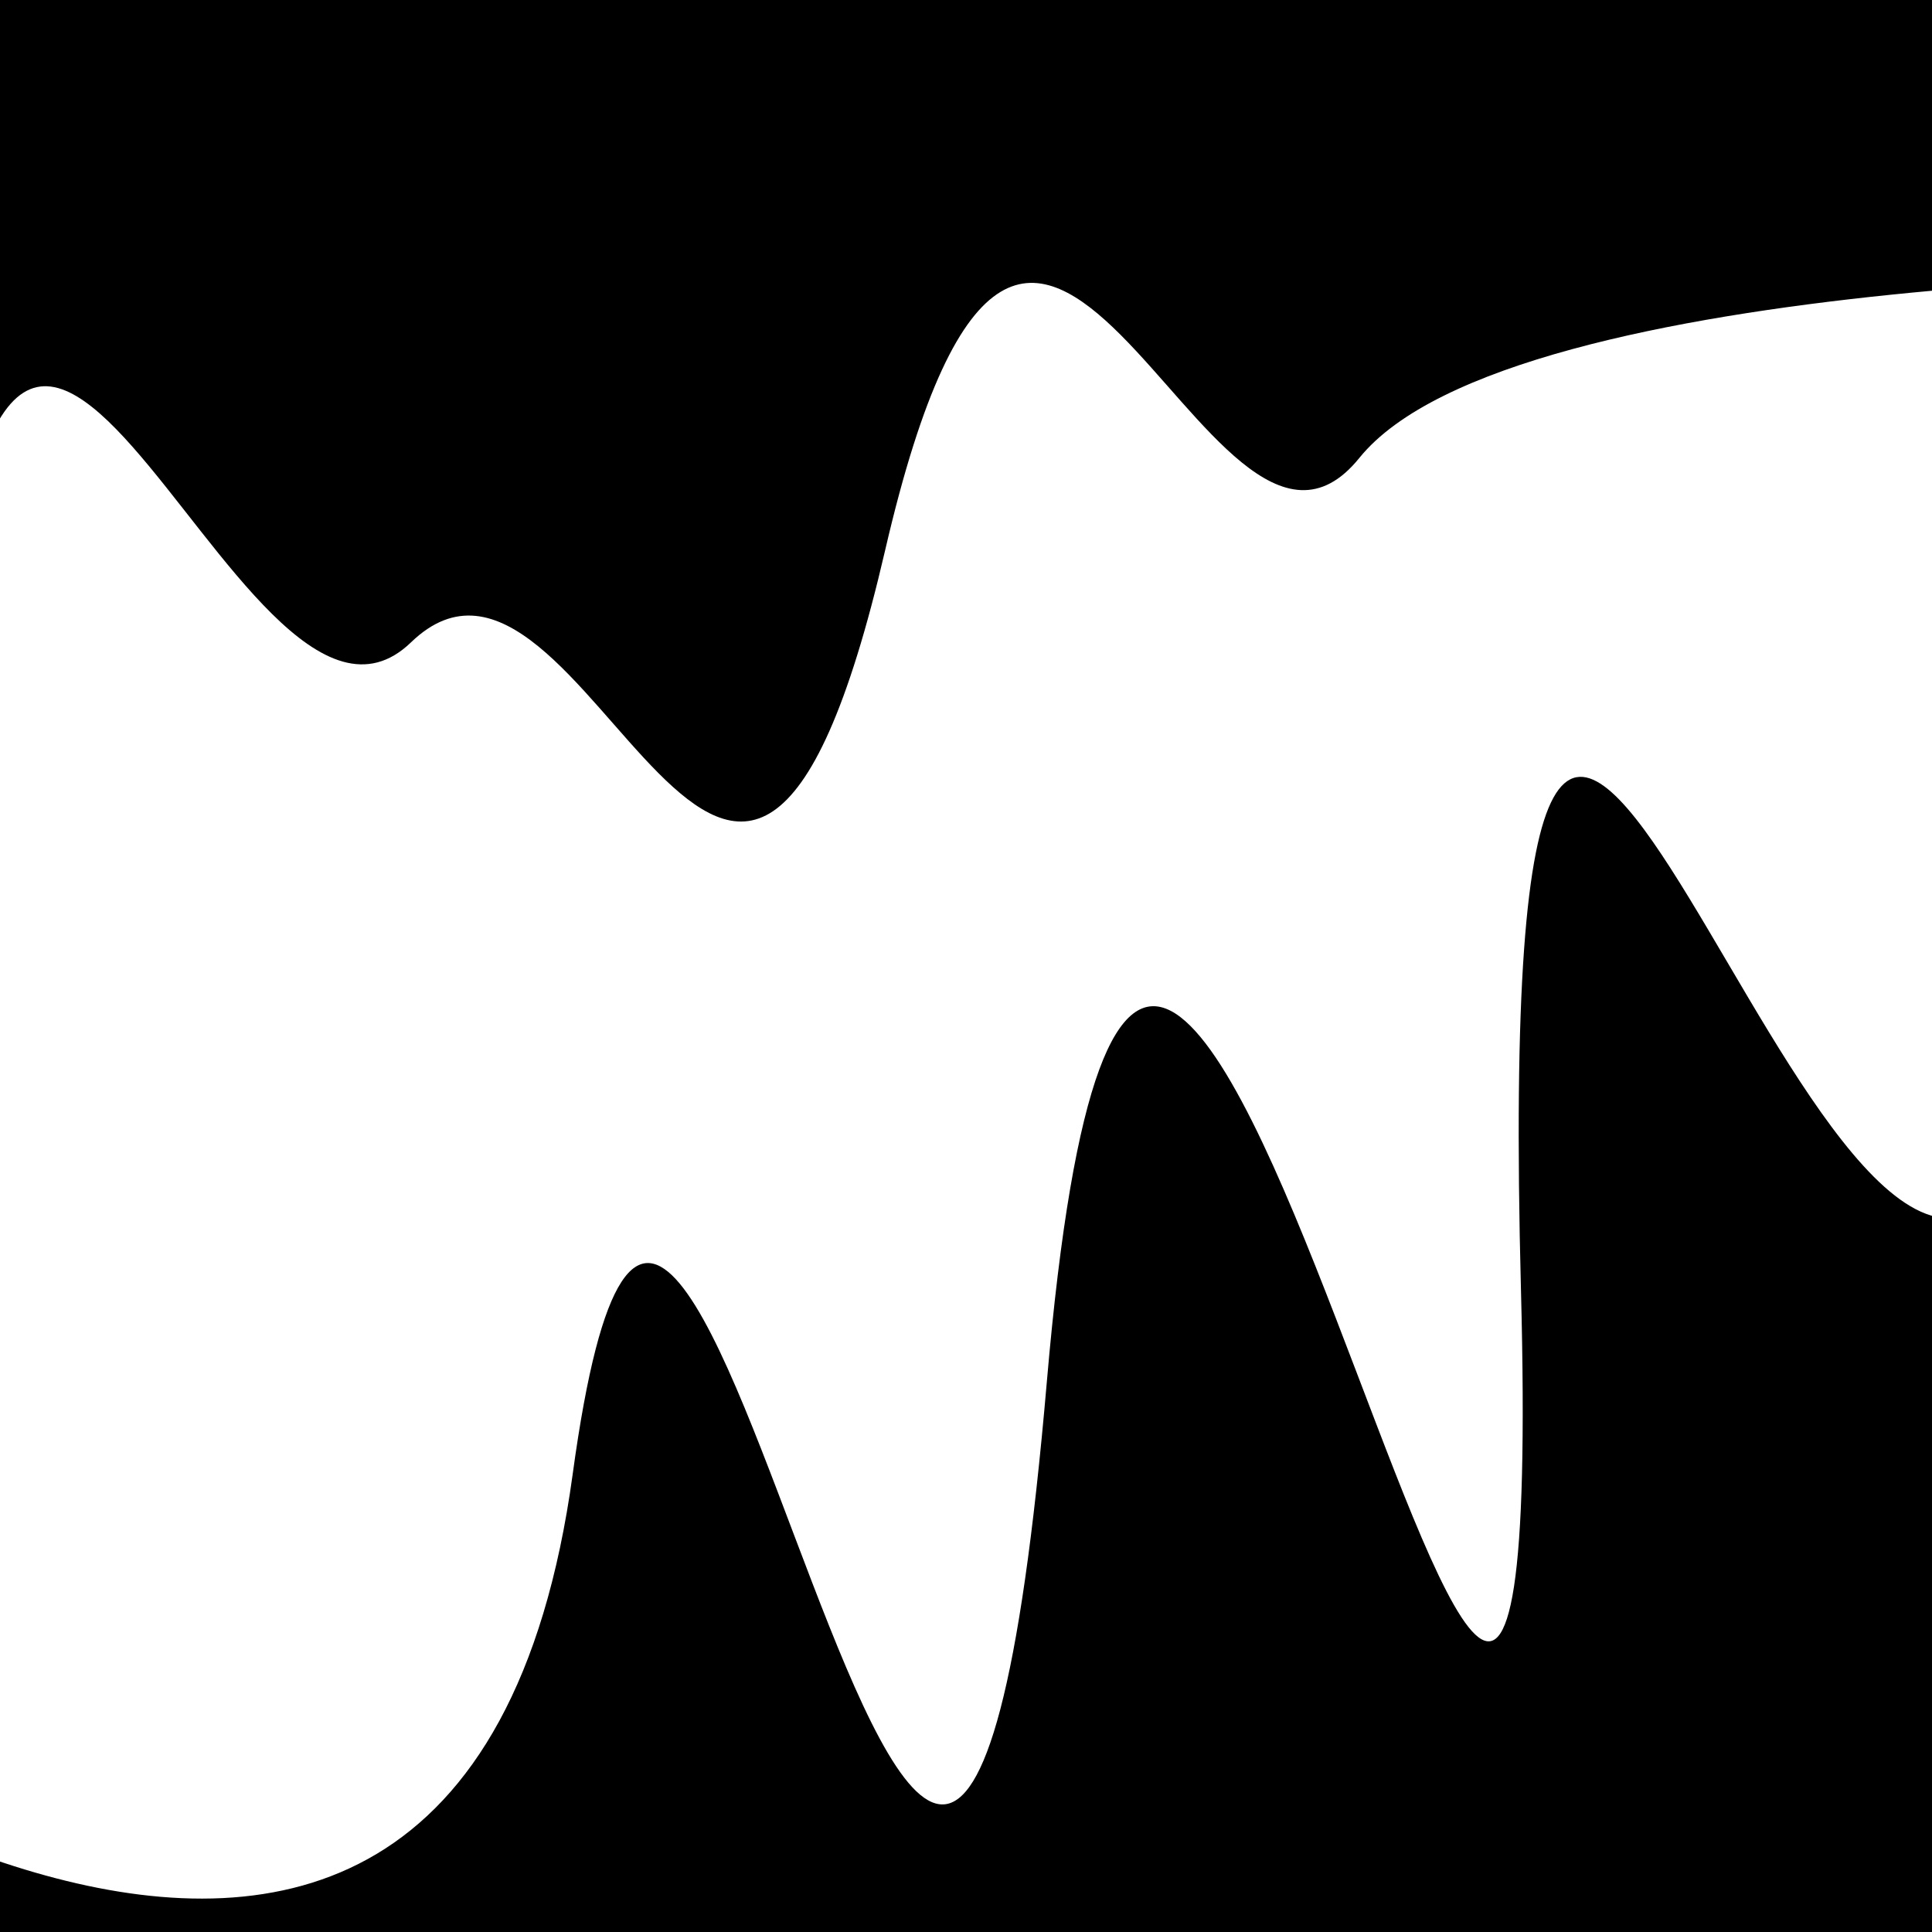 <svg viewBox="0 0 1000 1000" height="1000" width="1000" xmlns="http://www.w3.org/2000/svg">
<rect x="0" y="0" width="1000" height="1000" fill="#ffffff"></rect>
<g transform="rotate(349 500.0 500.0)">
<path d="M -250.0 719.27 S
 110.07 1130.95
 250.00  719.27
 322.63 1341.22
 500.00  719.27
 647.64 1331.14
 750.00  719.27
 878.12  799.87
1000.00  719.27 h 110 V 2000 H -250.0 Z" fill="hsl(273.1, 20%, 20.747%)"></path>
</g>
<g transform="rotate(529 500.0 500.0)">
<path d="M -250.0 719.27 S
 153.46  800.49
 250.00  719.27
 361.17 1030.31
 500.00  719.27
 643.89  788.14
 750.00  719.27
 886.47 1126.48
1000.00  719.27 h 110 V 2000 H -250.0 Z" fill="hsl(333.1, 20%, 35.747%)"></path>
</g>
</svg>
